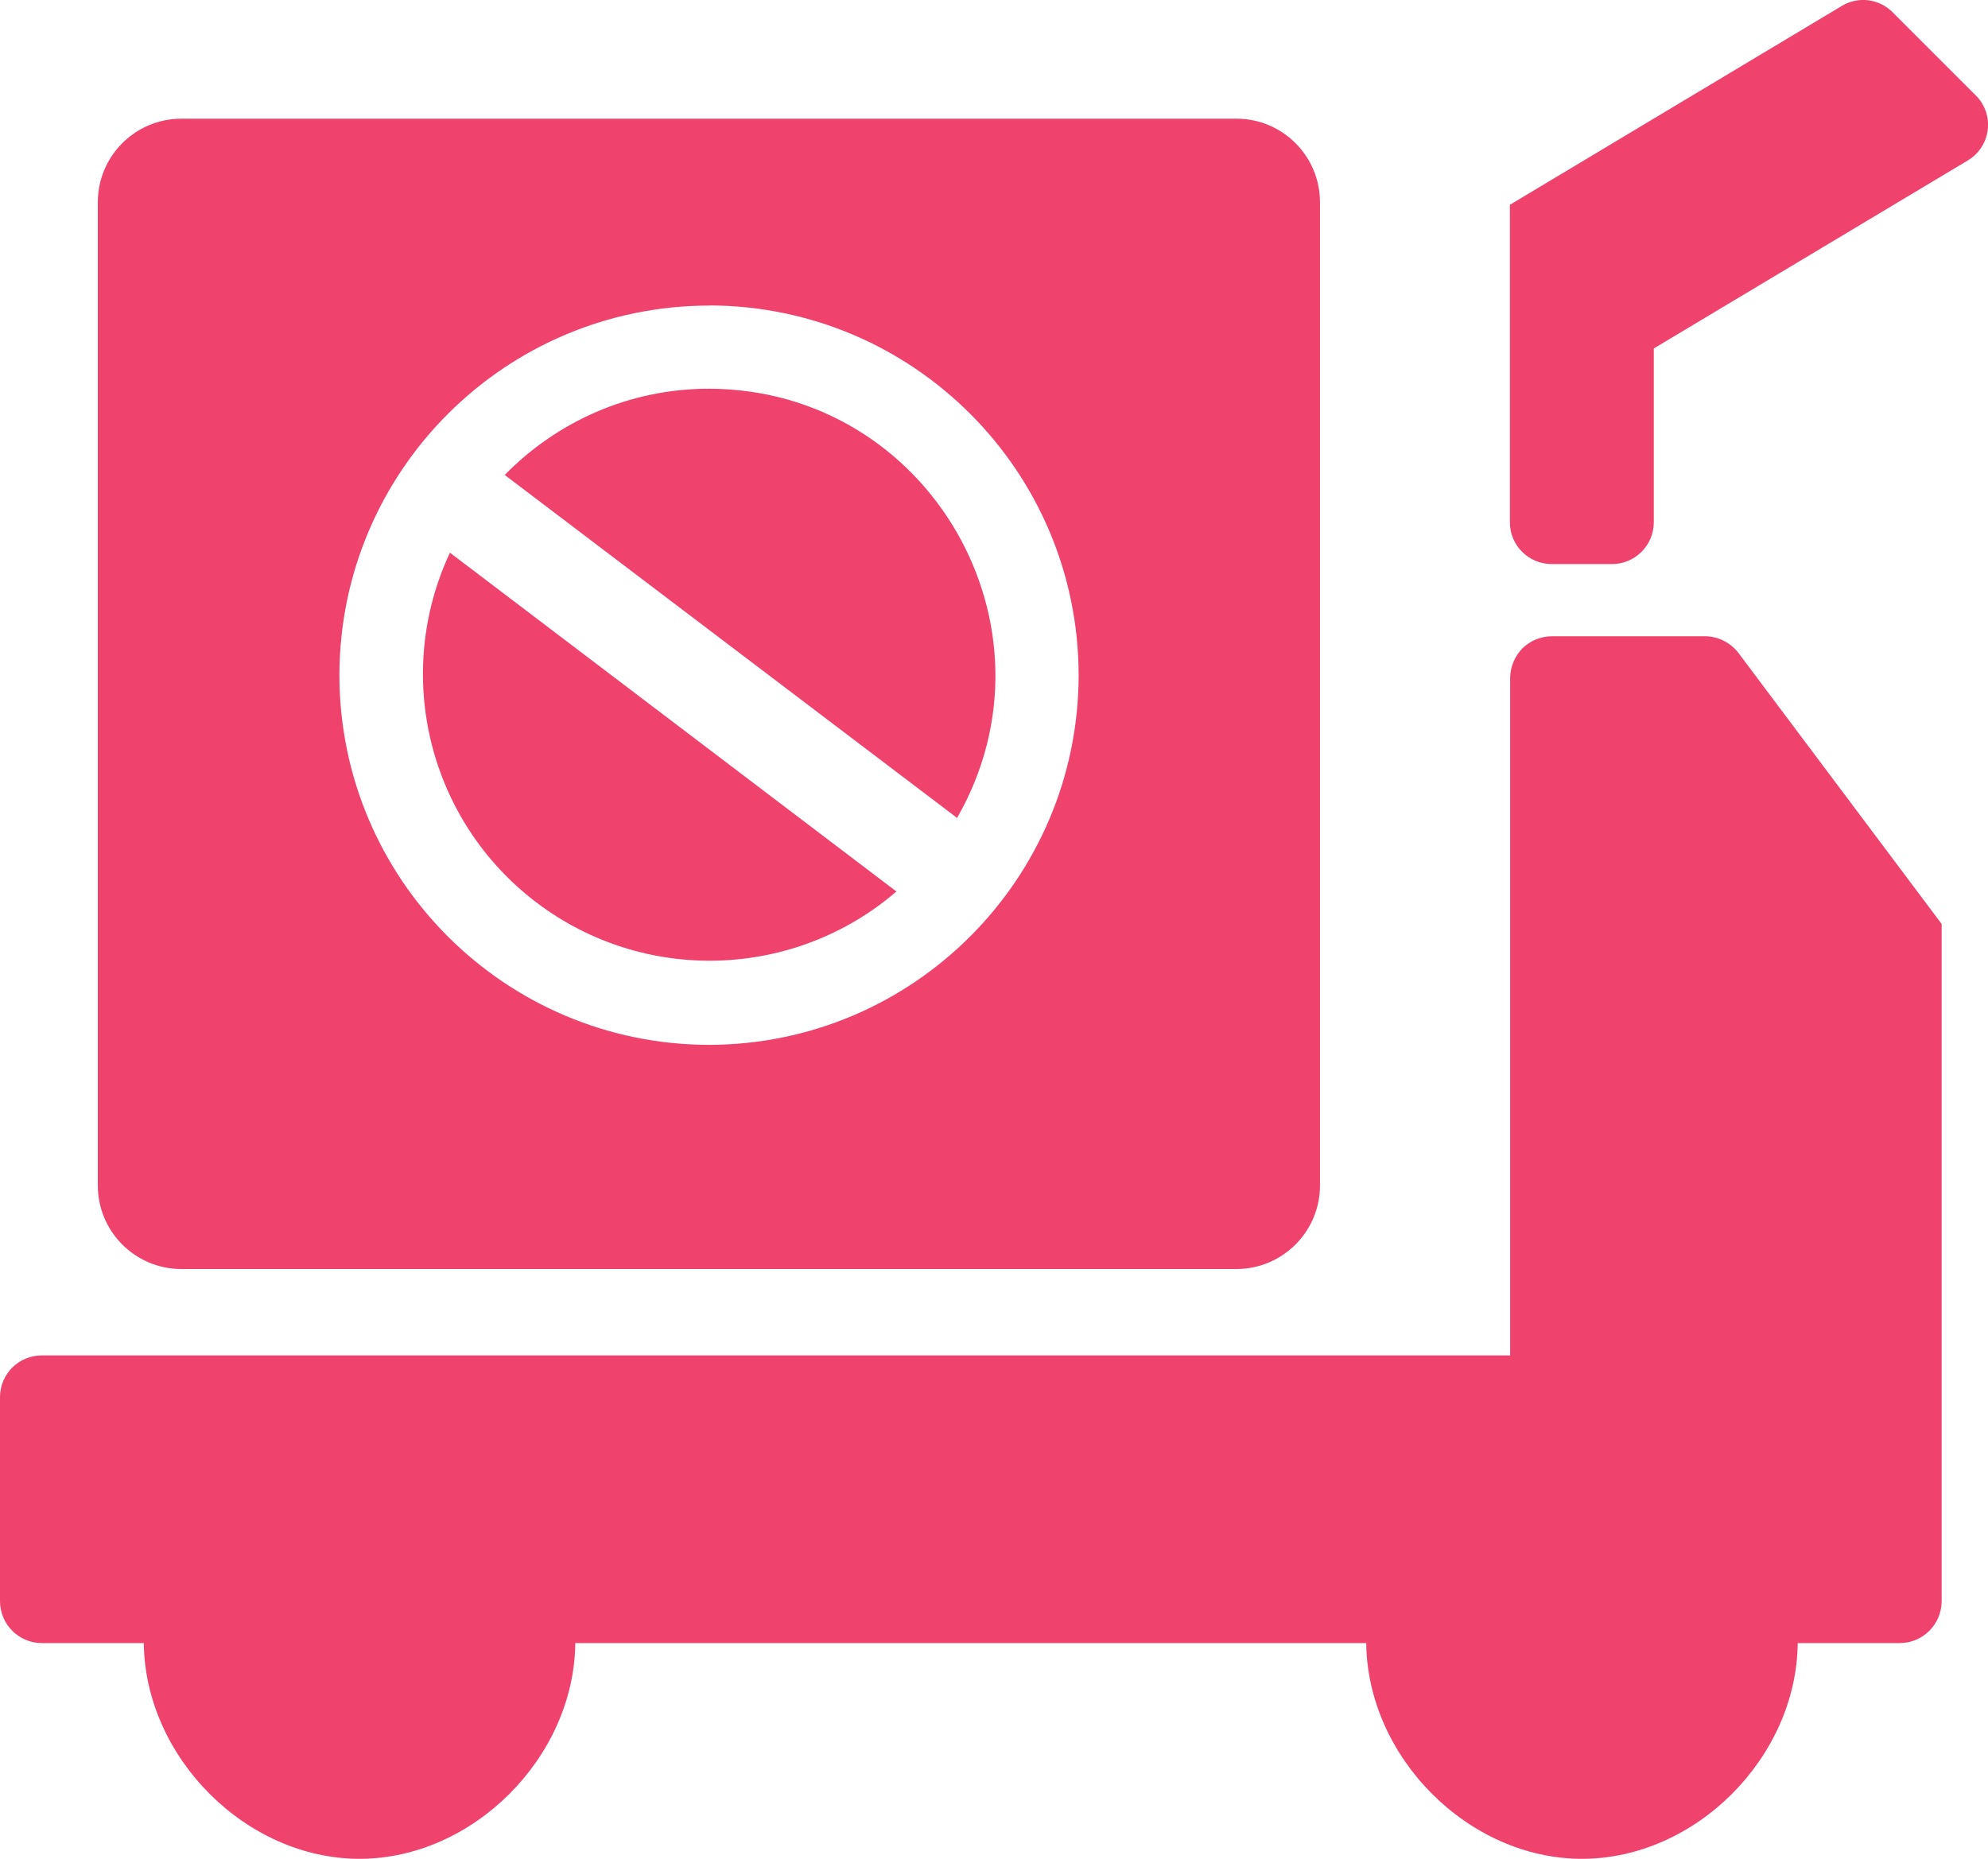 <svg xmlns="http://www.w3.org/2000/svg" xmlns:xlink="http://www.w3.org/1999/xlink" fill="none" version="1.1" width="15.996" height="14.958" viewBox="0 0 15.996 14.958"><g><path d="M13.719,5.12C13.824,5.12,13.924,5.171,13.988,5.254L15.623,7.435L15.623,12.884C15.623,13.071,15.472,13.222,15.285,13.222L14.465,13.222C14.456,14.142,13.643,14.958,12.729,14.958C11.817,14.958,11.003,14.143,10.993,13.222L4.629,13.222C4.62,14.142,3.805,14.958,2.893,14.958C1.981,14.958,1.167,14.143,1.157,13.222L0.337,13.222C0.151,13.222,0,13.071,0,12.884L0,11.243C0,11.056,0.151,10.907,0.337,10.907L12.151,10.907L12.151,5.458C12.151,5.368,12.187,5.283,12.249,5.218C12.313,5.155,12.399,5.12,12.488,5.12L13.719,5.12ZM9.949,0.955C10.32,0.955,10.621,1.256,10.621,1.628L10.621,9.539C10.621,9.91,10.321,10.211,9.949,10.212L1.46,10.212C1.088,10.212,0.787,9.911,0.787,9.539L0.787,1.628C0.787,1.256,1.088,0.955,1.46,0.955L9.949,0.955ZM5.704,2.459C4.063,2.462,2.733,3.792,2.731,5.434C2.733,7.075,4.063,8.405,5.704,8.408C7.345,8.406,8.676,7.076,8.679,5.435C8.678,3.793,7.349,2.461,5.707,2.458L5.704,2.459ZM3.621,4.448L7.213,7.174C6.389,7.882,5.182,7.919,4.316,7.262C3.45,6.605,3.16,5.433,3.62,4.448L3.621,4.448ZM5.704,3.128C7.474,3.131,8.581,5.045,7.701,6.582L4.061,3.822C4.479,3.395,5.061,3.128,5.704,3.128ZM14.819,0.048C14.951,-0.032,15.12,-0.011,15.229,0.099L15.896,0.766C16.053,0.92,16.021,1.18,15.832,1.292L13.307,2.804L13.307,4.204C13.306,4.389,13.156,4.539,12.971,4.539L12.487,4.539C12.3,4.54,12.149,4.389,12.149,4.203L12.149,1.648L14.819,0.048Z" fill="#EF436D" fill-opacity="1" style="mix-blend-mode:passthrough"/></g></svg>